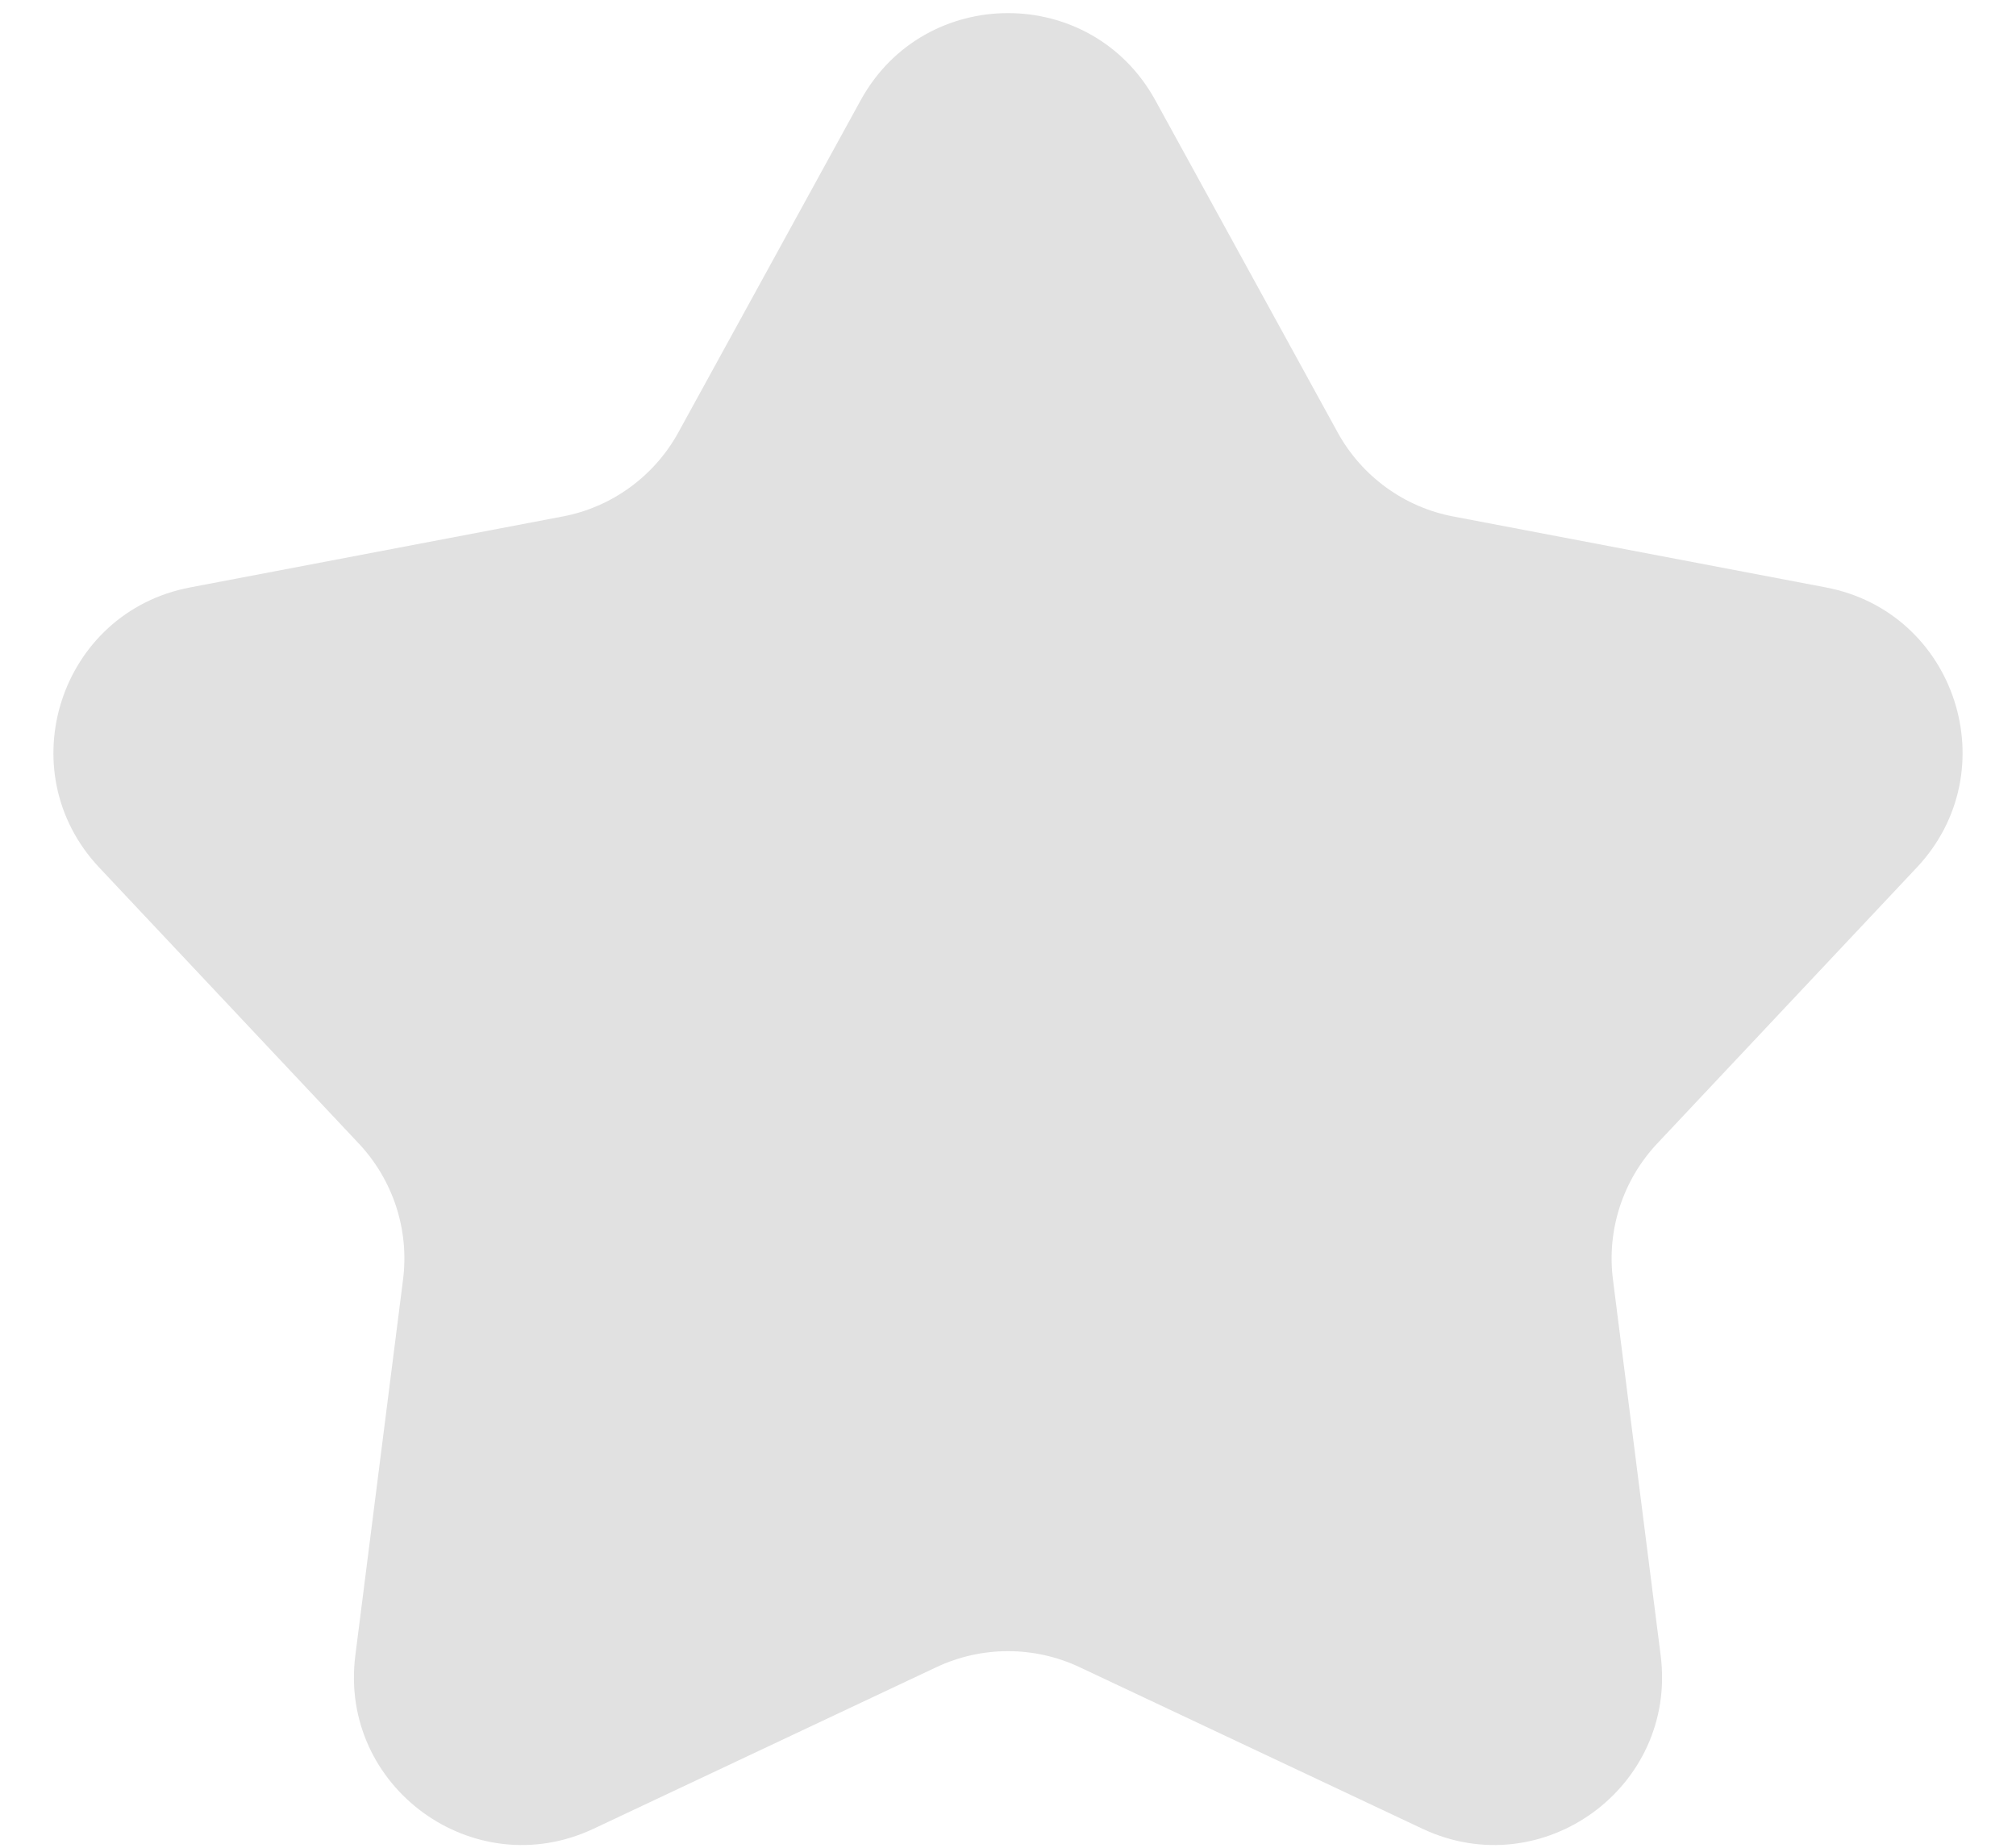 <svg width="12" height="11" viewBox="0 0 12 11" fill="none" xmlns="http://www.w3.org/2000/svg">
<path d="M5.123 0.597C5.503 -0.095 6.497 -0.095 6.877 0.597L7.962 2.574C8.106 2.836 8.359 3.02 8.652 3.075L10.868 3.497C11.643 3.644 11.95 4.589 11.41 5.164L9.865 6.807C9.66 7.025 9.563 7.322 9.601 7.618L9.885 9.856C9.984 10.639 9.181 11.223 8.467 10.887L6.426 9.925C6.156 9.798 5.844 9.798 5.574 9.925L3.533 10.887C2.819 11.223 2.016 10.639 2.115 9.856L2.399 7.618C2.437 7.322 2.34 7.025 2.135 6.807L0.59 5.164C0.05 4.589 0.357 3.644 1.132 3.497L3.348 3.075C3.641 3.02 3.894 2.836 4.038 2.574L5.123 0.597Z" fill="#E1E1E1"/>
</svg>
